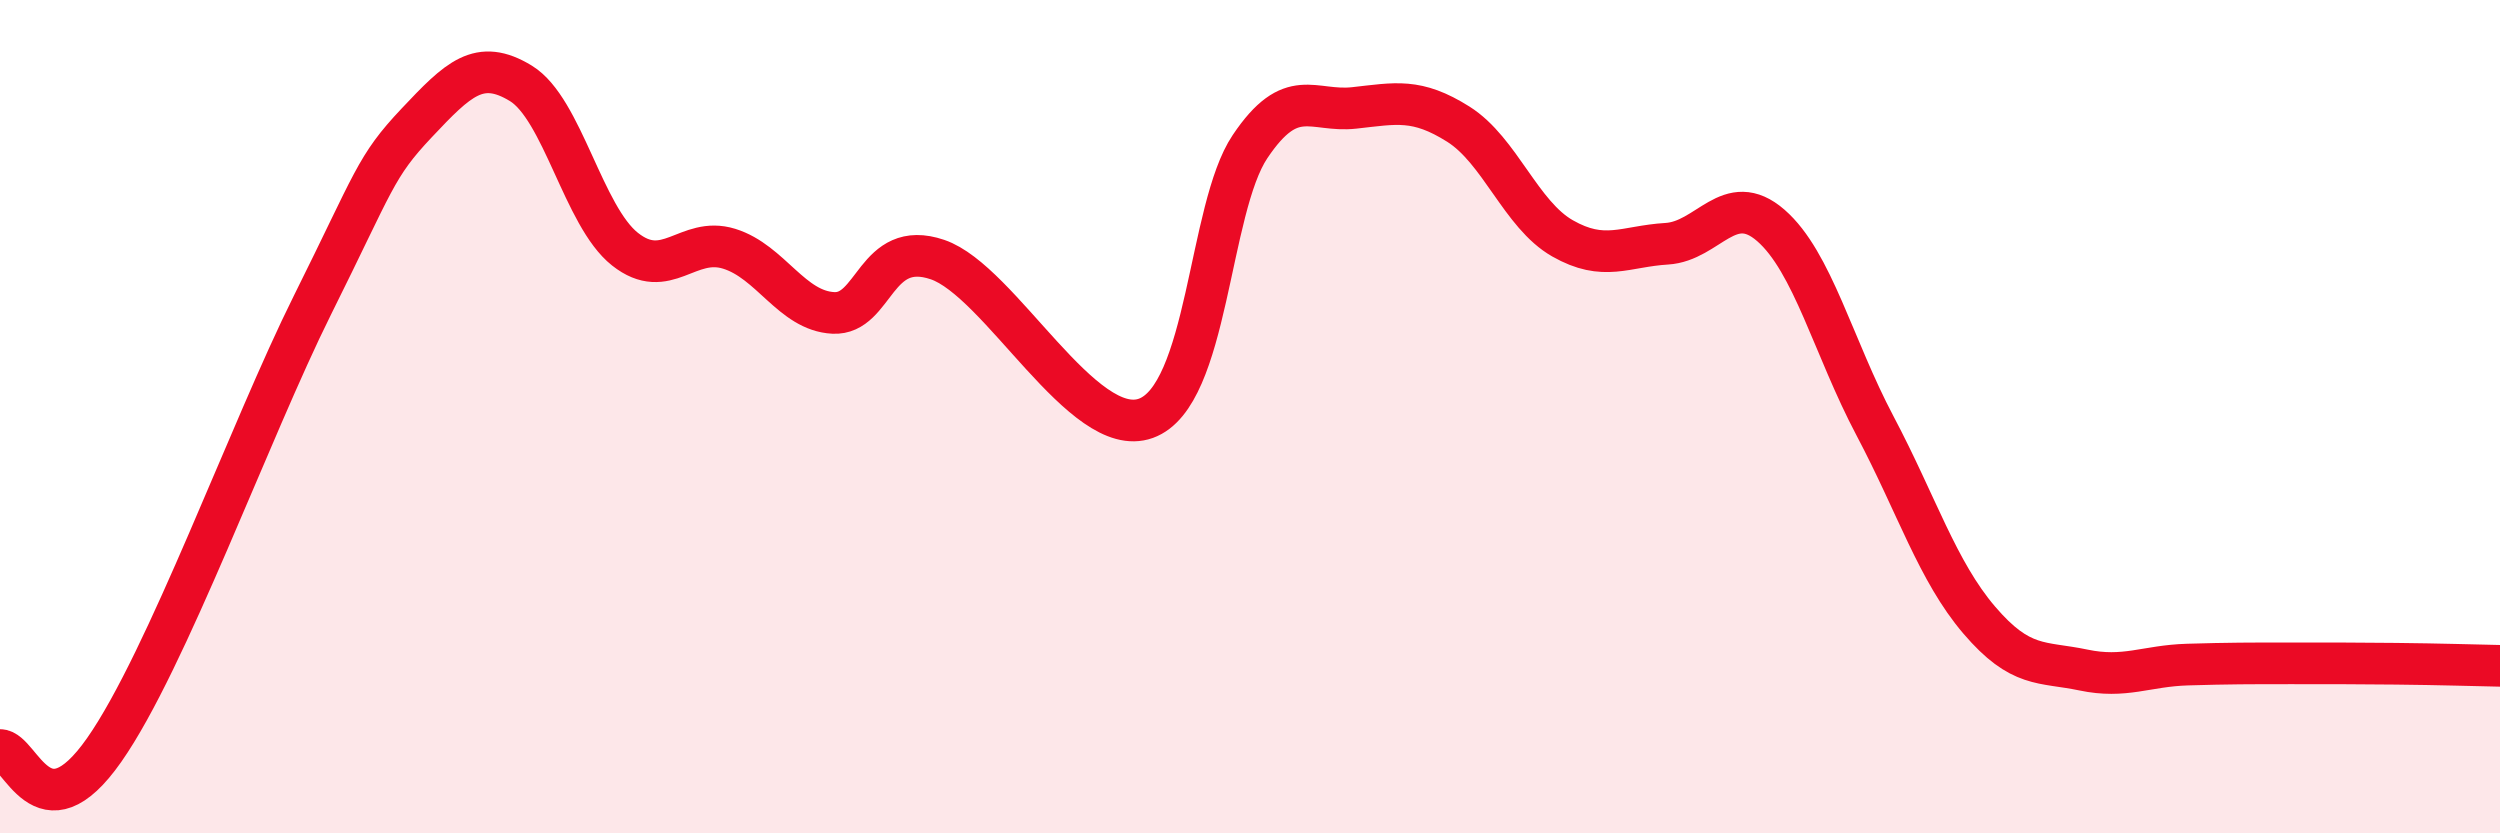 
    <svg width="60" height="20" viewBox="0 0 60 20" xmlns="http://www.w3.org/2000/svg">
      <path
        d="M 0,18 C 0.5,18 1,20.14 2.5,18 C 4,15.86 6,10.33 7.5,7.32 C 9,4.31 9,4.01 10,2.95 C 11,1.89 11.5,1.39 12.5,2 C 13.5,2.61 14,5.19 15,5.98 C 16,6.77 16.5,5.66 17.5,5.97 C 18.5,6.28 19,7.46 20,7.51 C 21,7.56 21,5.72 22.5,6.23 C 24,6.74 26,10.58 27.5,10.04 C 29,9.5 29,5.01 30,3.52 C 31,2.03 31.5,2.7 32.5,2.59 C 33.5,2.48 34,2.35 35,2.98 C 36,3.61 36.5,5.15 37.5,5.72 C 38.5,6.29 39,5.91 40,5.85 C 41,5.79 41.5,4.54 42.5,5.41 C 43.5,6.28 44,8.33 45,10.22 C 46,12.11 46.5,13.71 47.5,14.88 C 48.5,16.05 49,15.87 50,16.08 C 51,16.29 51.5,15.98 52.5,15.95 C 53.5,15.92 54,15.92 55,15.92 C 56,15.92 56.5,15.92 57.5,15.93 C 58.5,15.94 59.5,15.97 60,15.98L60 20L0 20Z"
        fill="#EB0A25"
        opacity="0.1"
        stroke-linecap="round"
        stroke-linejoin="round"
      />
      <path
        d="M 0,18 C 0.5,18 1,20.14 2.5,18 C 4,15.86 6,10.33 7.5,7.32 C 9,4.31 9,4.01 10,2.95 C 11,1.89 11.5,1.39 12.5,2 C 13.5,2.61 14,5.19 15,5.98 C 16,6.77 16.5,5.66 17.5,5.97 C 18.5,6.28 19,7.46 20,7.51 C 21,7.56 21,5.72 22.5,6.23 C 24,6.74 26,10.58 27.5,10.04 C 29,9.5 29,5.01 30,3.52 C 31,2.03 31.5,2.7 32.5,2.59 C 33.5,2.48 34,2.35 35,2.98 C 36,3.61 36.5,5.15 37.5,5.72 C 38.5,6.29 39,5.91 40,5.85 C 41,5.79 41.5,4.54 42.5,5.41 C 43.5,6.28 44,8.33 45,10.22 C 46,12.11 46.5,13.71 47.5,14.88 C 48.5,16.05 49,15.87 50,16.08 C 51,16.29 51.5,15.98 52.5,15.95 C 53.5,15.92 54,15.92 55,15.92 C 56,15.92 56.5,15.92 57.5,15.93 C 58.5,15.94 59.5,15.97 60,15.98"
        stroke="#EB0A25"
        stroke-width="1"
        fill="none"
        stroke-linecap="round"
        stroke-linejoin="round"
      />
    </svg>
  